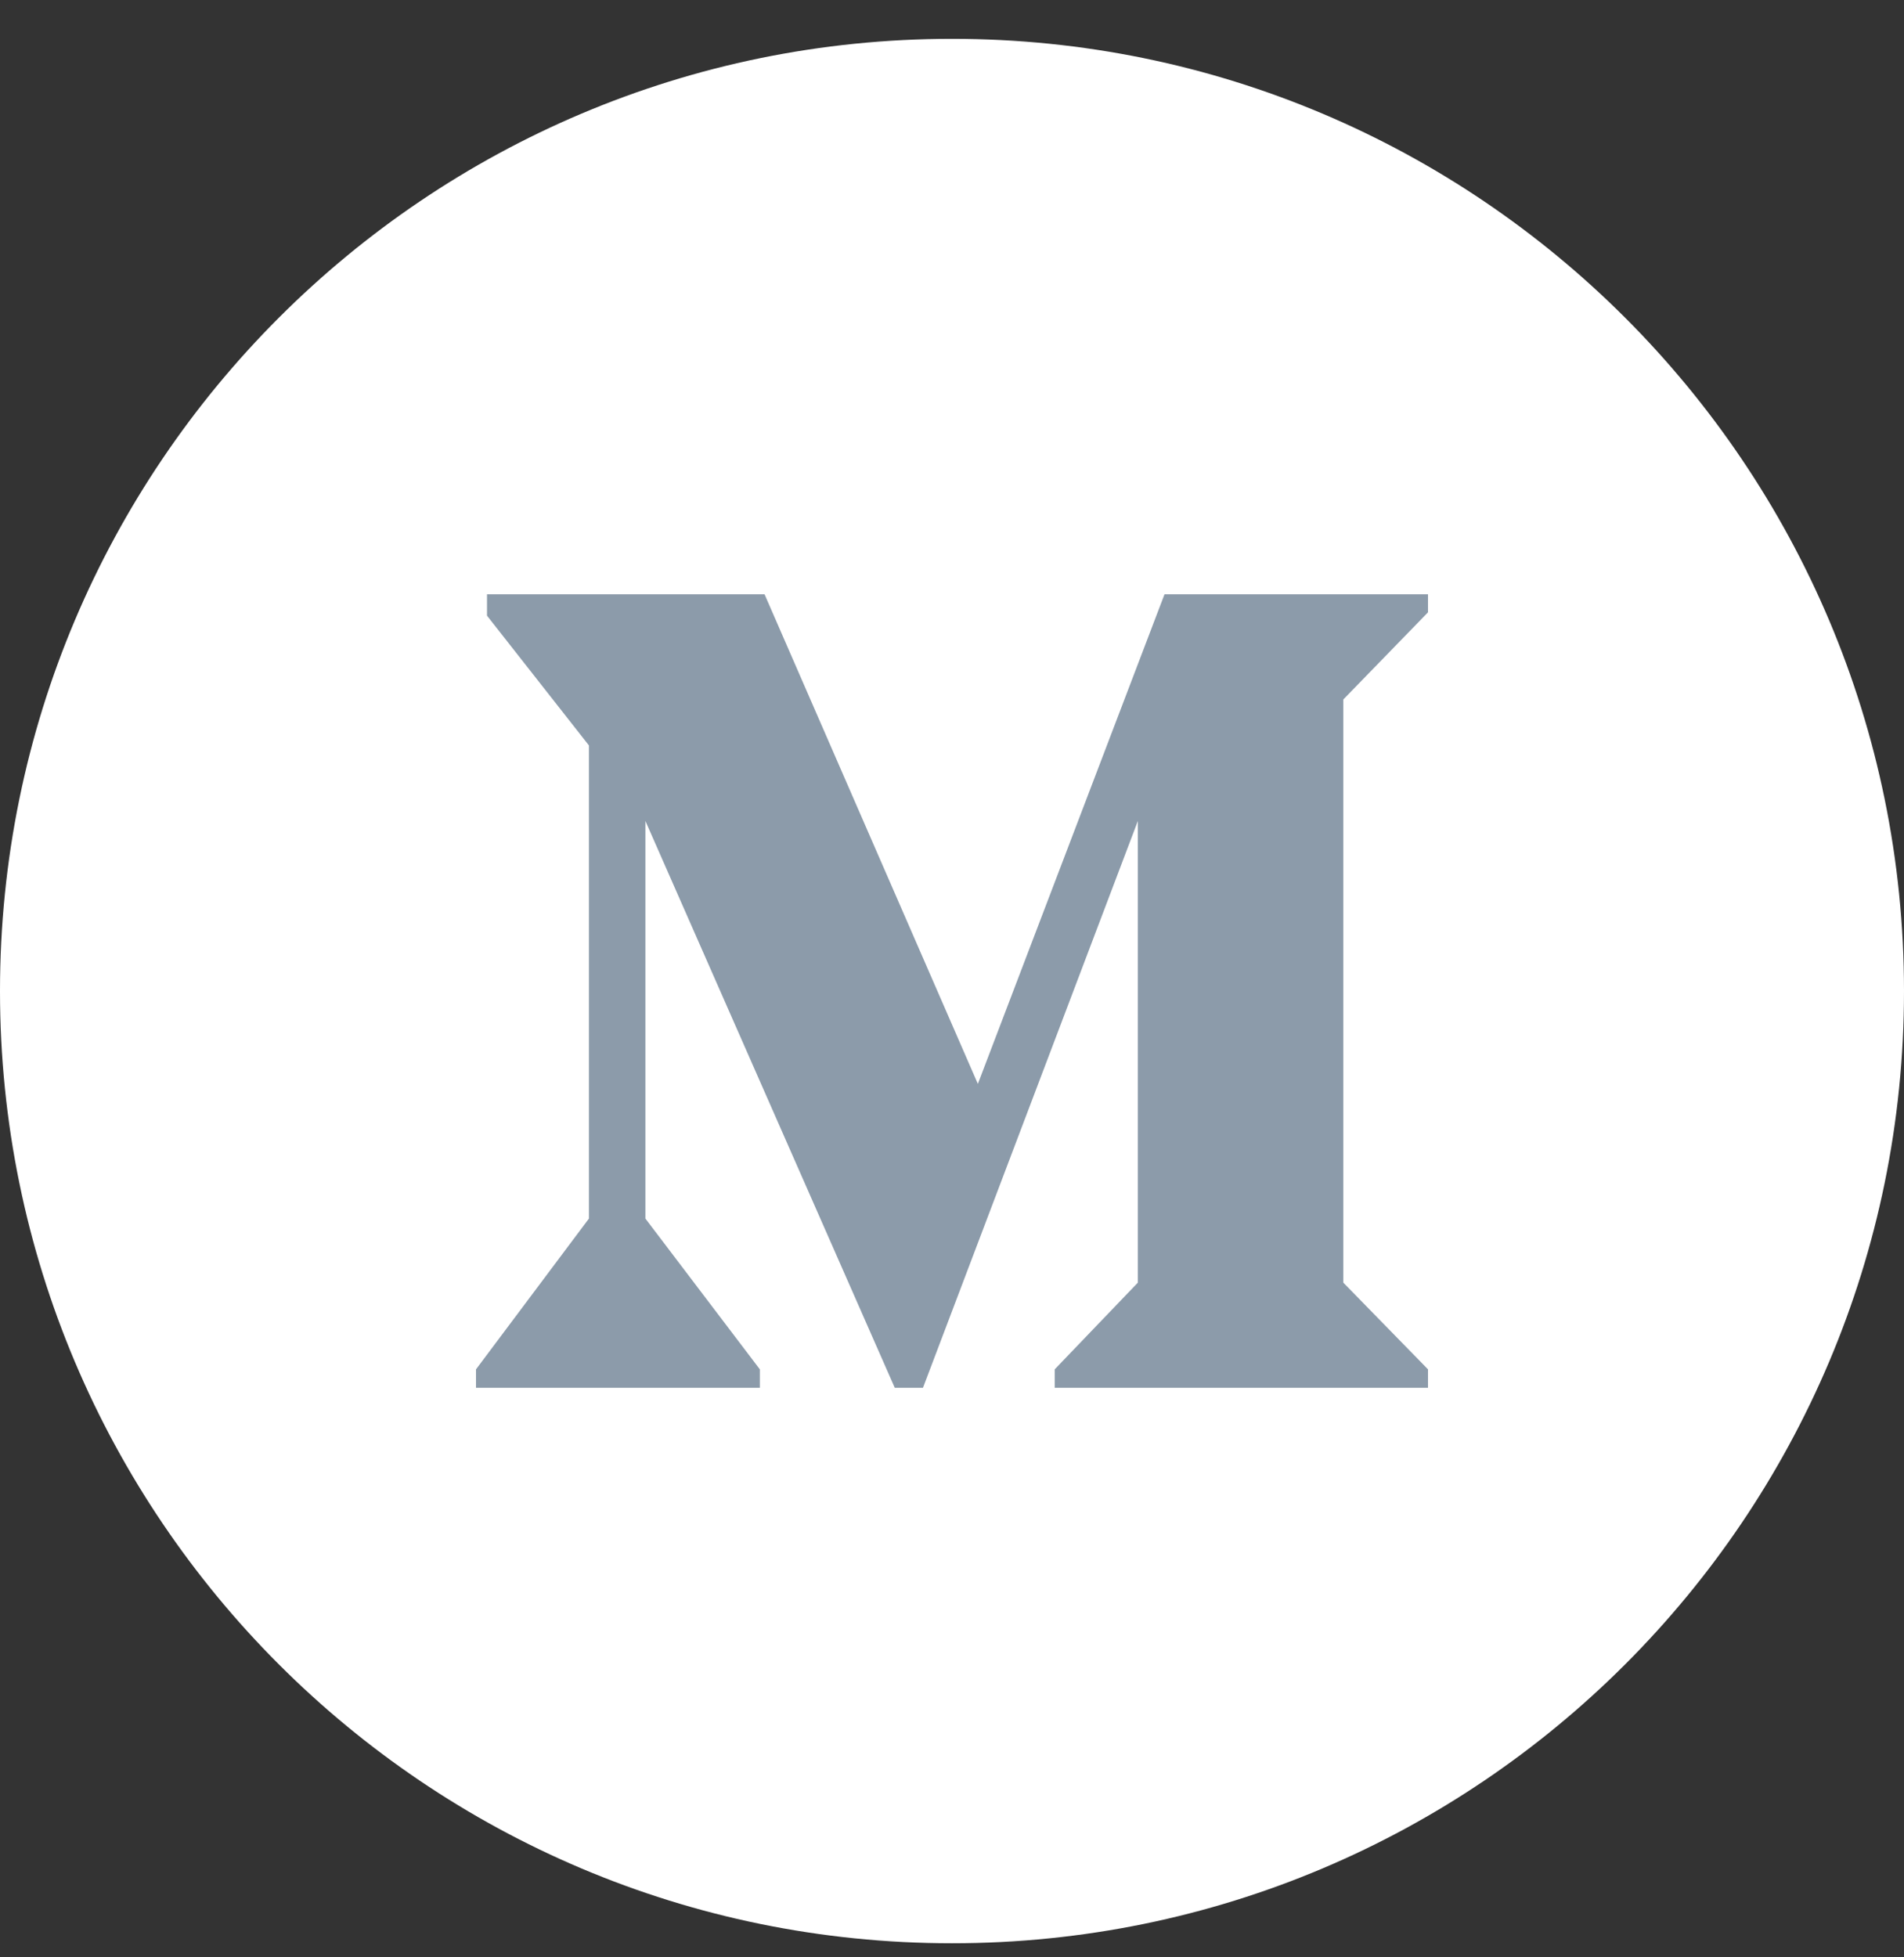 <svg width="36" height="37" viewBox="0 0 36 37" fill="none" xmlns="http://www.w3.org/2000/svg">
<rect x="0" y="0" width="36" height="37" fill="#333333" stroke="none"/>
<path d="M0 18.734C0 8.793 8.059 0.734 18 0.734C27.941 0.734 36 8.793 36 18.734C36 28.675 27.941 36.734 18 36.734C8.059 36.734 0 28.675 0 18.734Z" fill="white"/>
<g clip-path="url(#clip0_411_891)">
<mask id="mask0_411_891" style="mask-type:luminance" maskUnits="userSpaceOnUse" x="0" y="0" width="36" height="37">
<path d="M36 0.734H0V36.734H36V0.734Z" fill="white"/>
</mask>
<g mask="url(#mask0_411_891)">
<path fill-rule="evenodd" clip-rule="evenodd" d="M9.208 11.234V11.638L11.135 14.091V23.035L9 25.885V26.234H14.367V25.885L12.203 23.035V15.519L16.918 26.234H17.451L21.514 15.519V24.246L19.942 25.885V26.234H27V25.885L25.399 24.246V13.222L27 11.575V11.234H22.018L18.489 20.489L14.456 11.234H9.208Z" fill="#8C9BAA"/>
</g>
</g>
<defs>
<clipPath id="clip0_411_891">
<rect width="36" height="36" fill="white" transform="translate(0 0.734)"/>
</clipPath>
</defs>
</svg>
